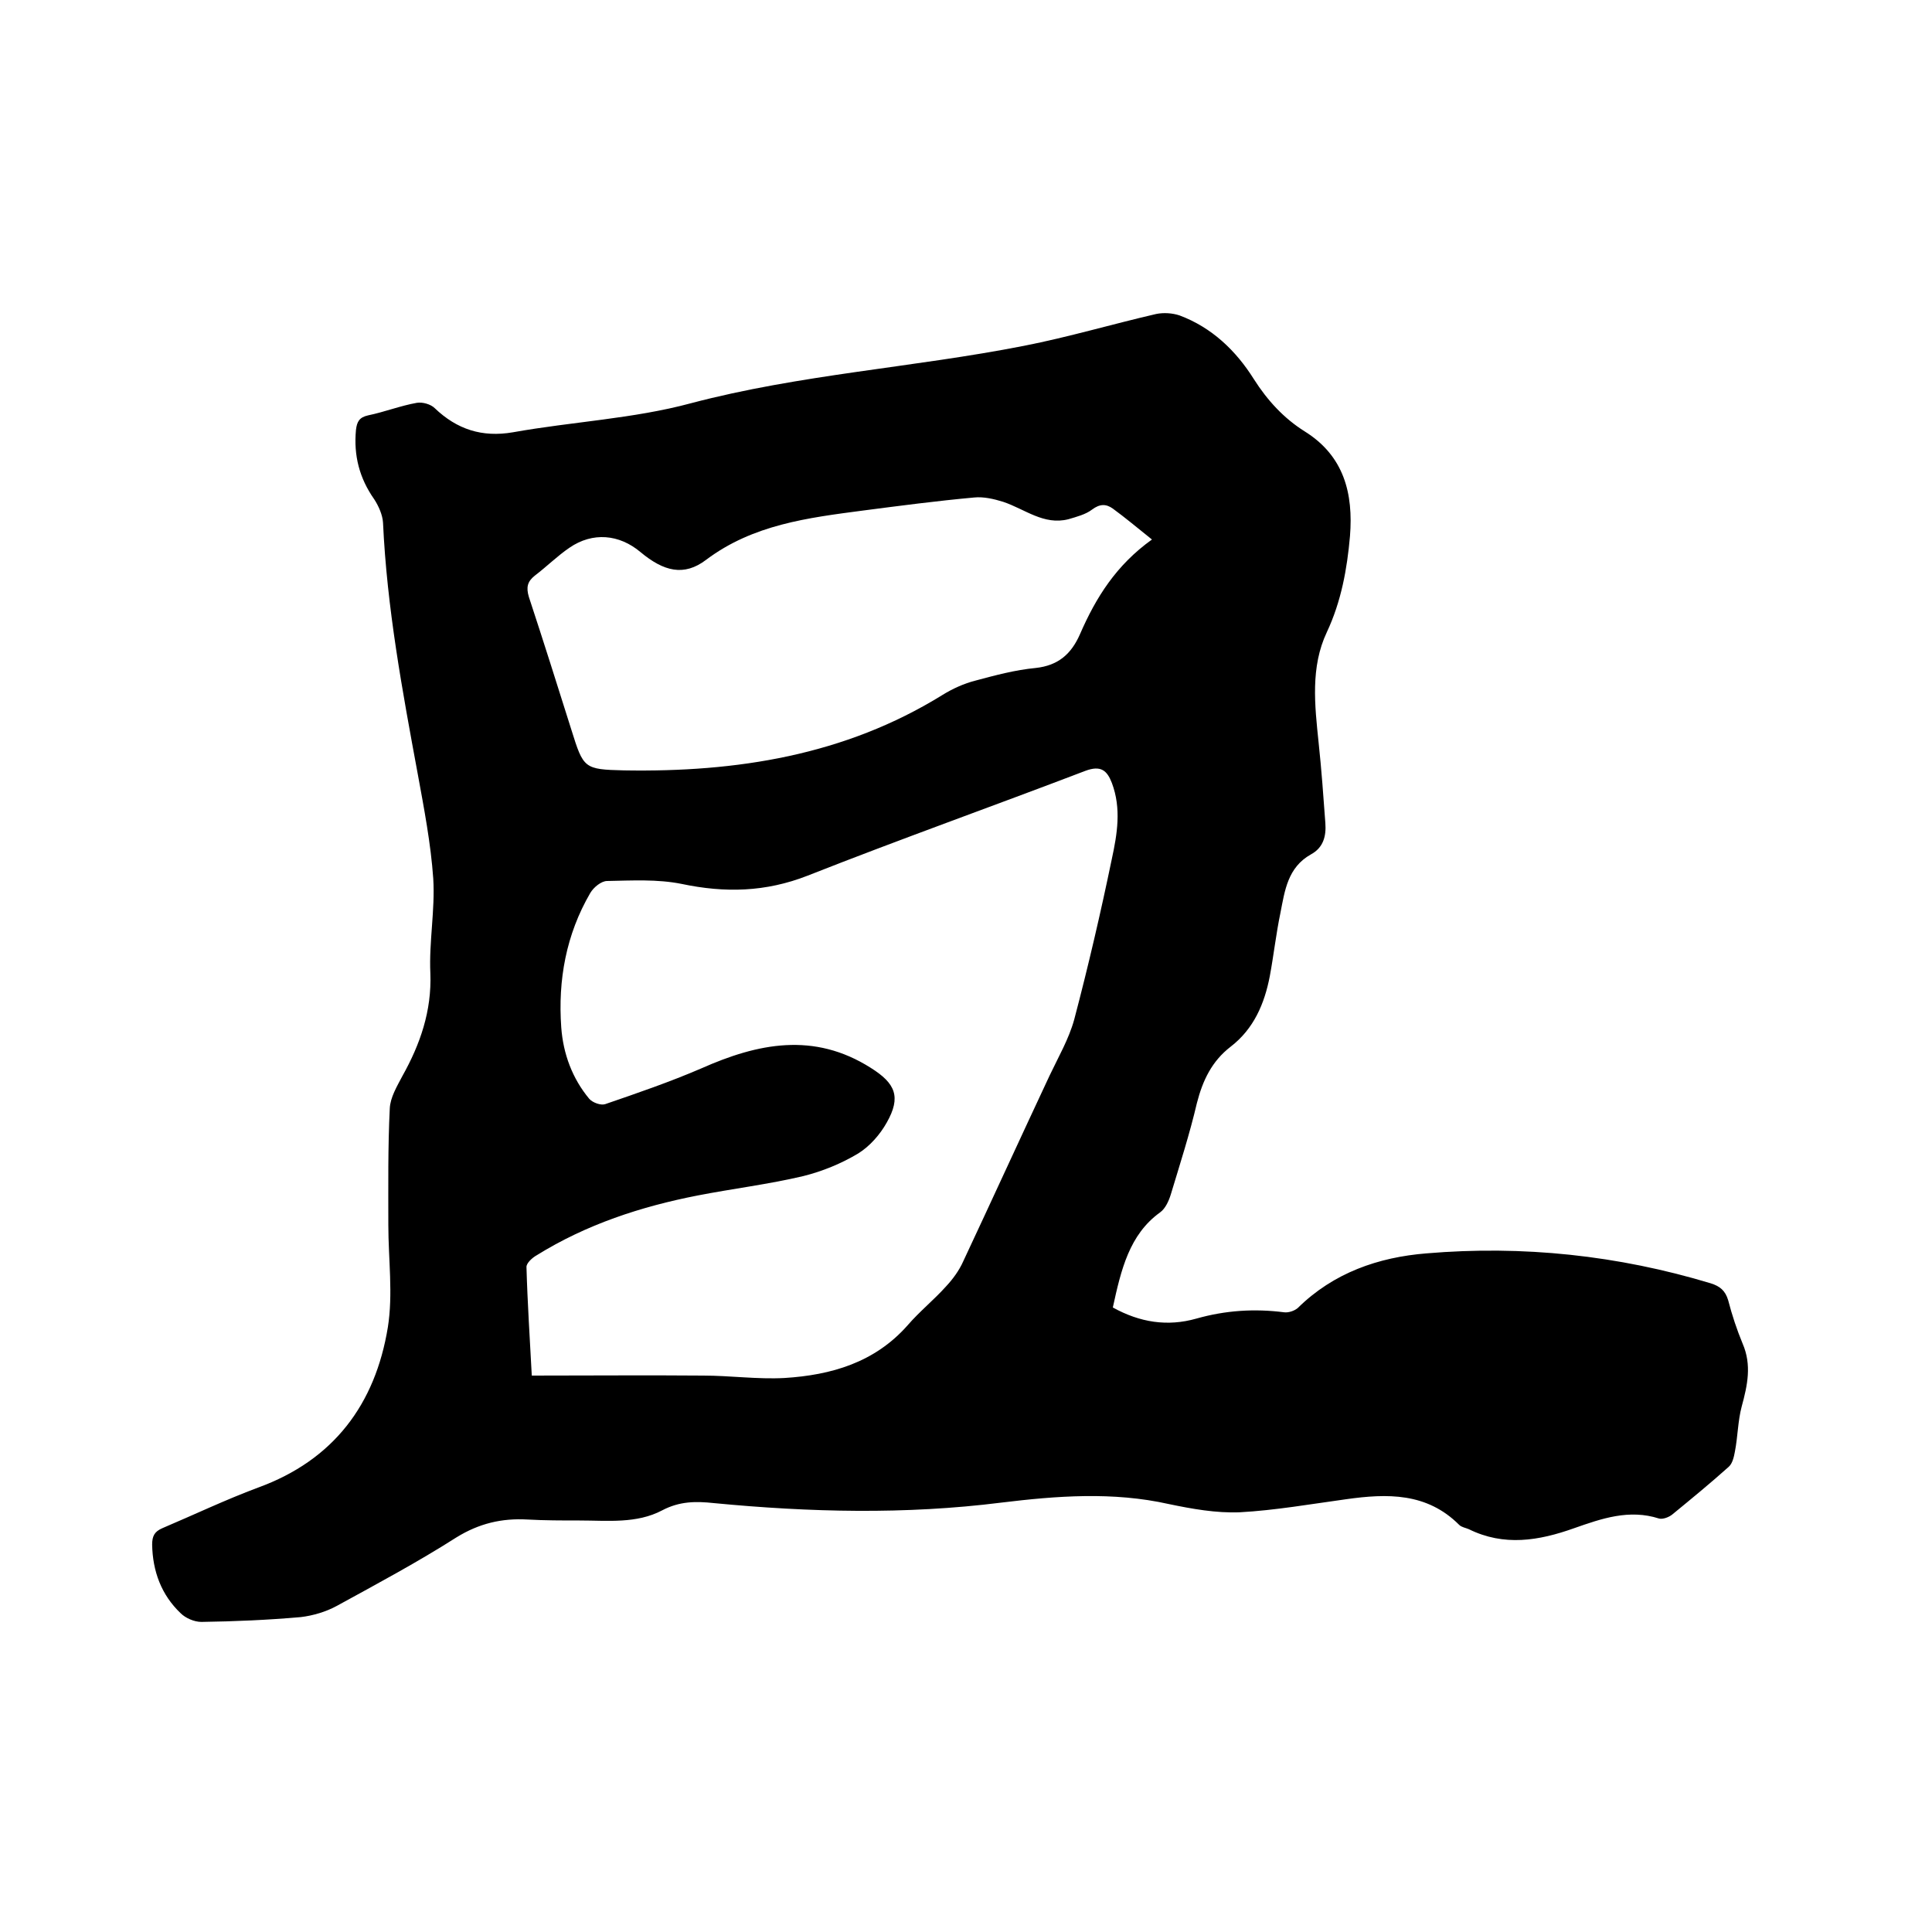 <svg enable-background="new 0 0 400 400" viewBox="0 0 400 400" xmlns="http://www.w3.org/2000/svg"><path d="m230.4 270.7c5.6 3.1 11.3 4 17.3 2.3s12-2.1 18.2-1.3c.9.1 2.1-.3 2.8-.9 7.4-7.3 16.7-10.5 26.6-11.3 20-1.7 39.7.4 58.9 6.2 1.9.6 3 1.5 3.6 3.5.8 3.1 1.8 6.1 3 9 1.9 4.4 1 8.6-.2 13-.8 3-.8 6.2-1.4 9.3-.2 1.1-.5 2.5-1.3 3.2-3.8 3.4-7.7 6.6-11.6 9.8-.7.6-2 1.1-2.8.9-6.2-2-11.9 0-17.6 2-7.3 2.6-14.5 3.8-21.8.2-.7-.3-1.5-.4-2-.9-6.7-6.7-14.9-6.5-23.4-5.3-7.3 1-14.7 2.3-22 2.7-4.9.2-9.9-.7-14.7-1.7-11.6-2.6-23.2-1.7-34.7-.3-19.9 2.5-39.7 2-59.5.1-3.7-.4-7.1-.4-10.7 1.5-5.3 2.8-11.3 2.1-17.1 2.1-3.6 0-7.2 0-10.8-.2-5.3-.3-10 .8-14.7 3.7-8 5.1-16.4 9.6-24.8 14.2-2.2 1.2-4.9 2-7.4 2.3-6.8.6-13.7.9-20.6 1-1.5 0-3.3-.8-4.3-1.8-4-3.8-5.8-8.7-5.9-14.2 0-1.8.5-2.7 2.1-3.4 6.6-2.8 13.1-5.9 19.8-8.4 15.7-5.7 24.3-17.3 26.9-33.2 1.1-6.9.1-14.1.1-21.2 0-8-.1-16.1.3-24.1.1-2.3 1.5-4.6 2.6-6.7 3.7-6.6 6.1-13.5 5.8-21.3-.3-6.5 1-13.1.6-19.6-.5-7.2-1.9-14.5-3.2-21.6-3.2-17.3-6.4-34.5-7.2-52.1-.1-1.6-.9-3.4-1.8-4.8-3.1-4.4-4.3-9.1-3.8-14.4.2-1.7.7-2.6 2.5-3 3.4-.7 6.7-2 10.1-2.6 1.2-.2 2.9.3 3.7 1.1 4.6 4.4 9.8 6.1 16.2 5 12.3-2.2 24.9-2.8 36.8-6 22.7-6 46.1-7.4 69-11.9 9.2-1.8 18.3-4.5 27.4-6.6 1.5-.3 3.3-.2 4.8.3 6.7 2.5 11.7 7.3 15.4 13.2 2.8 4.4 6.2 8.1 10.5 10.8 8.2 5.1 10.1 12.9 9.4 21.7-.6 6.8-1.8 13.5-4.8 19.9-3.4 7.2-2.5 15.1-1.7 22.8.6 5.6 1 11.2 1.4 16.7.2 2.7-.4 5.1-3 6.5-4.8 2.7-5.4 7.5-6.3 12.1-.9 4.3-1.4 8.8-2.2 13.1-1.1 5.7-3.3 10.9-8.1 14.6-3.9 3-5.8 7-7 11.7-1.5 6.4-3.5 12.6-5.4 18.9-.4 1.3-1.1 2.9-2.2 3.7-6.4 4.6-8.1 11.9-9.8 19.7zm-120.3 14.1c12.3 0 23.9-.1 35.5 0 5.6 0 11.2.8 16.8.5 9.7-.6 18.7-3.2 25.5-10.9 2.5-2.9 5.5-5.3 8-8.1 1.4-1.5 2.7-3.3 3.5-5.1 6-12.8 11.9-25.7 17.9-38.5 1.8-3.8 4-7.6 5.1-11.6 2.9-11 5.5-22.2 7.8-33.3 1.1-5.1 2-10.4 0-15.7-1-2.6-2.3-3.7-5.5-2.5-19.1 7.3-38.5 14.2-57.5 21.7-8.7 3.4-17.1 3.6-26.1 1.7-5-1-10.2-.7-15.4-.6-1.2 0-2.8 1.3-3.5 2.5-5 8.6-6.7 18-6 27.8.4 5.5 2.3 10.6 5.8 14.8.7.8 2.4 1.4 3.3 1.1 6.7-2.3 13.4-4.6 19.9-7.4 11.7-5.2 23.3-7.6 35.1-.1 5.1 3.2 6.3 6 3.3 11.3-1.4 2.5-3.5 4.9-5.9 6.4-3.5 2.1-7.4 3.7-11.4 4.7-7.2 1.7-14.6 2.6-21.8 4-11.8 2.3-23.1 6-33.4 12.4-.9.5-2.1 1.6-2.1 2.4.2 7.3.7 14.9 1.1 22.5zm128.4-173.1c-3-2.4-5.5-4.5-8.1-6.4-1.4-1-2.7-1-4.3.2-1.3 1-3.2 1.5-4.9 2-5.1 1.3-9-2.1-13.5-3.6-1.9-.6-4.1-1.1-6-.9-7.7.7-15.3 1.7-23 2.7-11.4 1.5-22.8 2.9-32.5 10.2-4.6 3.5-8.8 2.4-13.6-1.6-4.4-3.7-9.9-4.2-14.7-.9-2.5 1.7-4.7 3.9-7.2 5.8-1.5 1.2-1.8 2.4-1.2 4.4 3 9.1 5.9 18.3 8.8 27.5 2.5 8 2.6 8.2 10.9 8.4 23.3.4 45.7-3.1 65.9-15.6 2.1-1.3 4.5-2.4 6.9-3 4.1-1.1 8.2-2.2 12.4-2.6 4.7-.5 7.4-2.9 9.2-7 3.3-7.6 7.5-14.3 14.9-19.6z"/></svg>